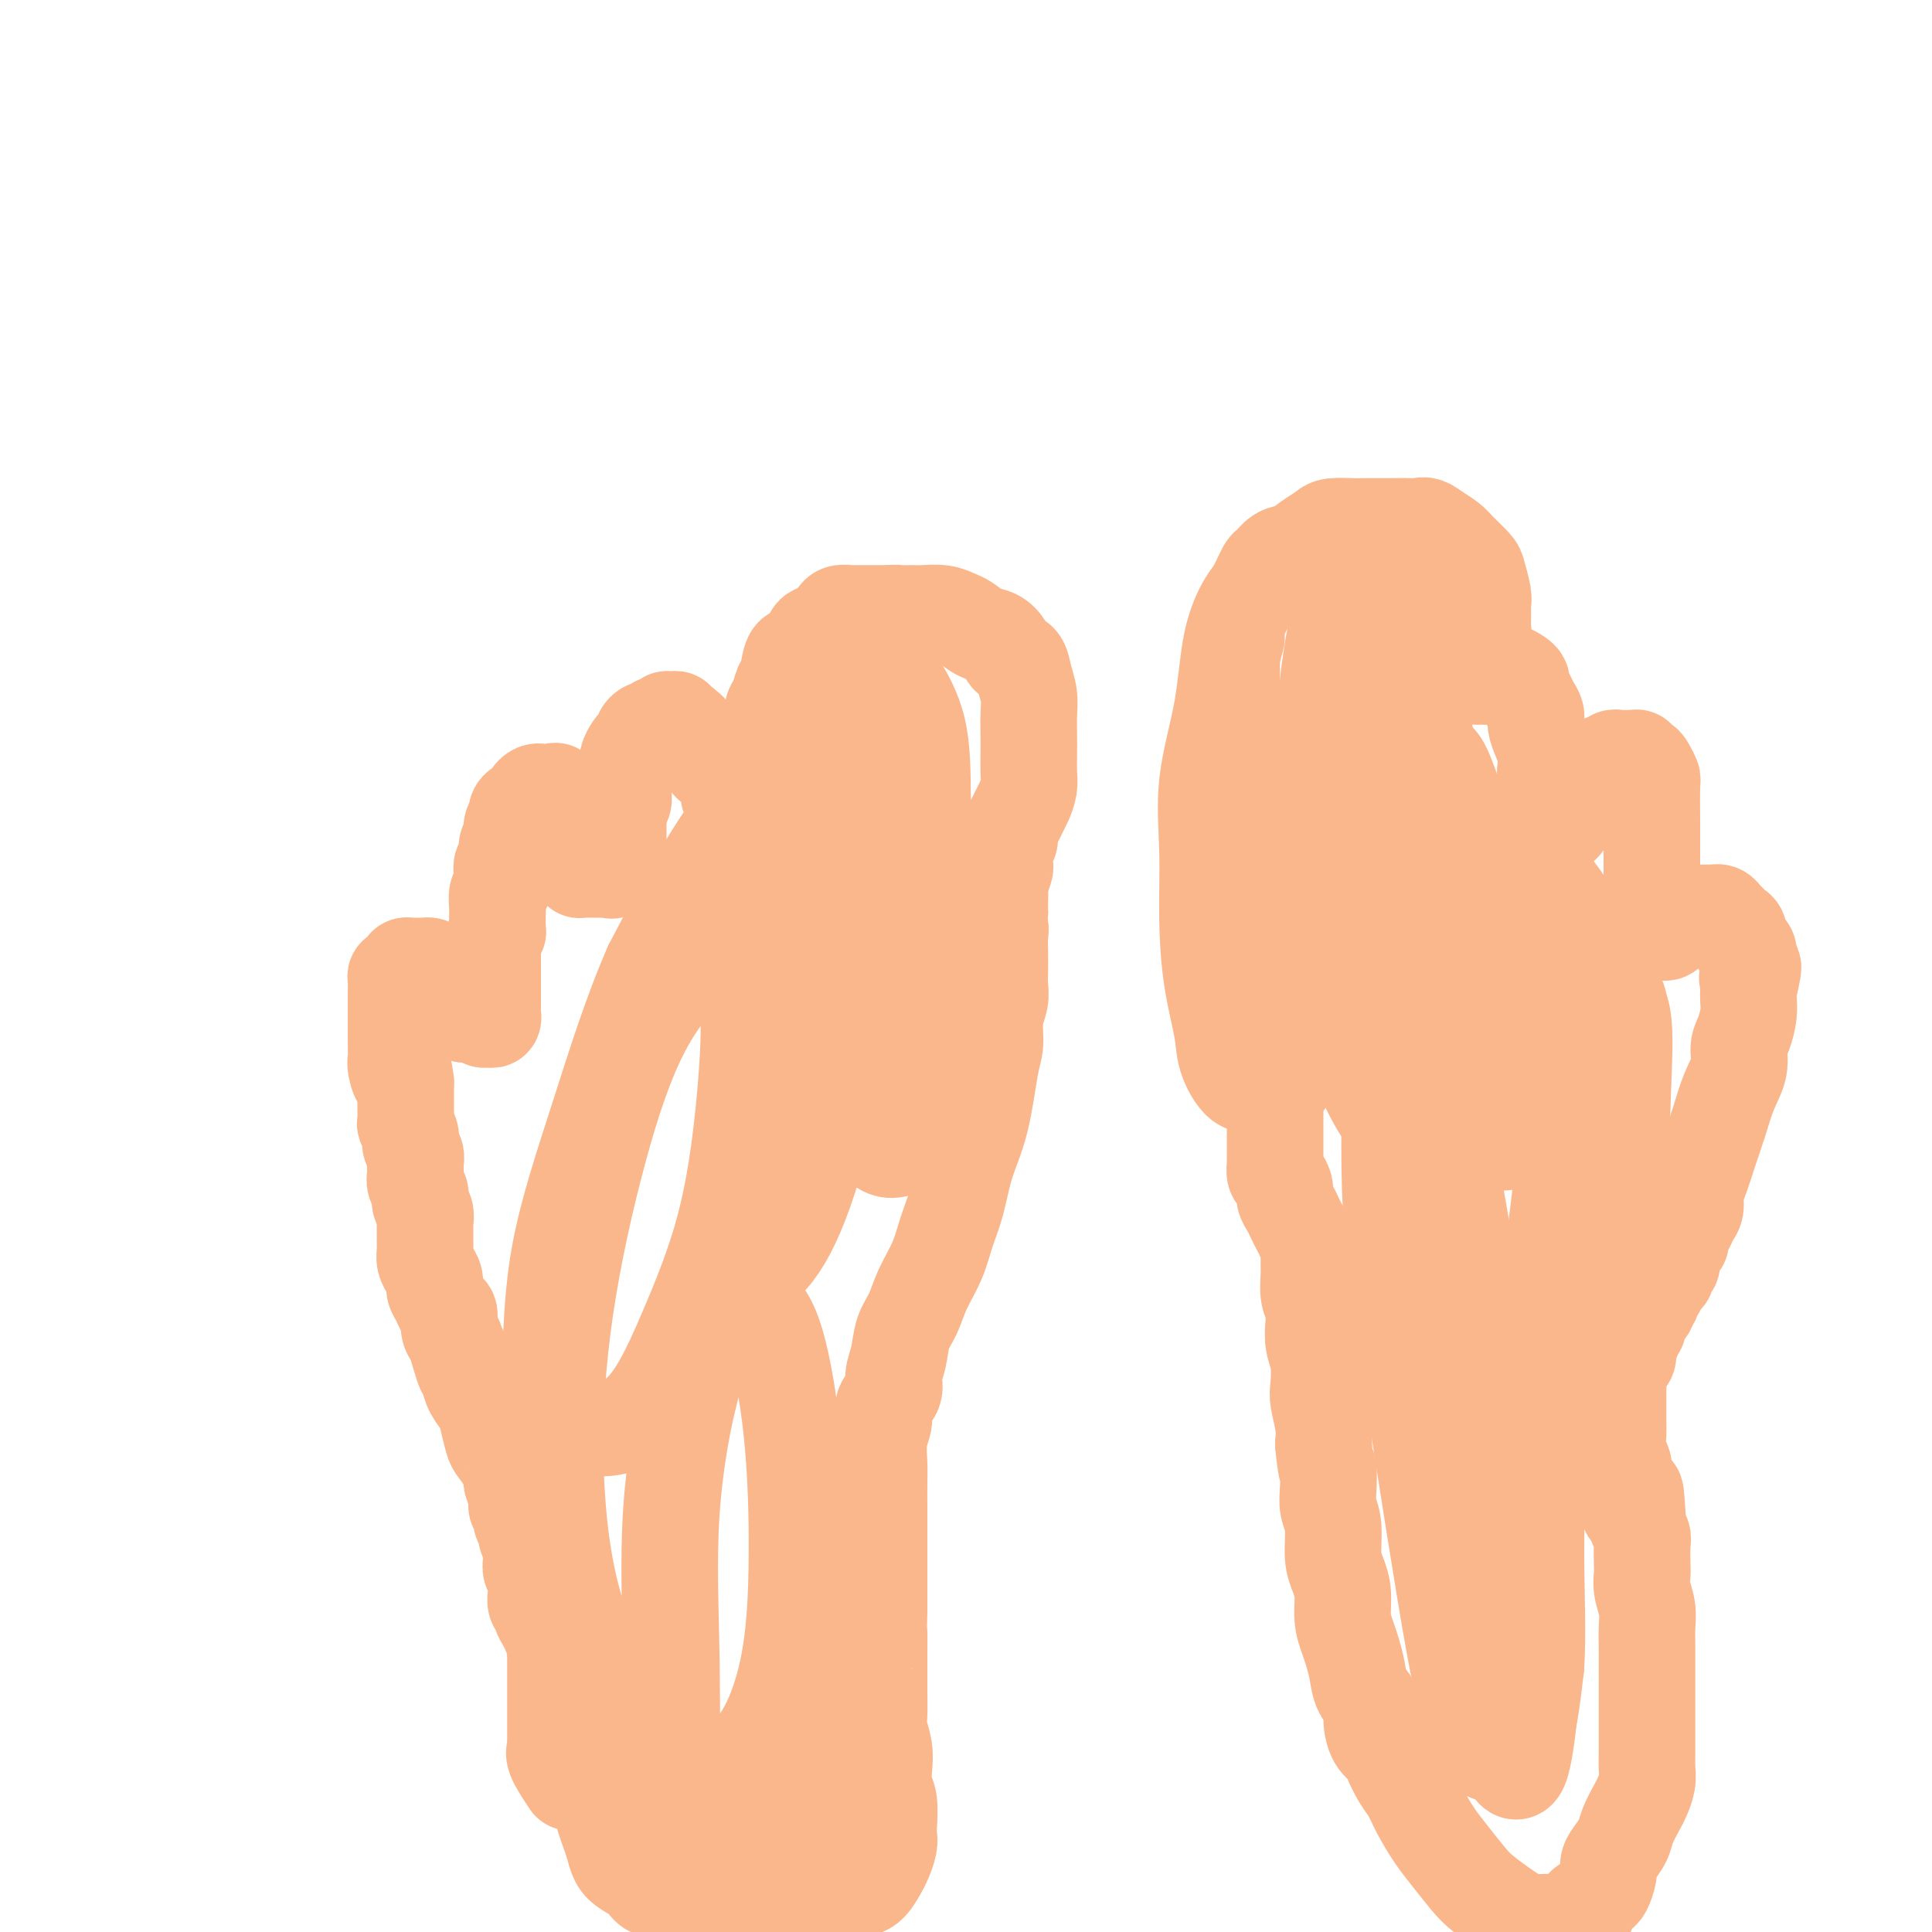 <svg viewBox='0 0 400 400' version='1.1' xmlns='http://www.w3.org/2000/svg' xmlns:xlink='http://www.w3.org/1999/xlink'><g fill='none' stroke='#FBB78C' stroke-width='20' stroke-linecap='round' stroke-linejoin='round'><path d='M118,369c-1.268,-1.911 -2.536,-3.822 -3,-5c-0.464,-1.178 -0.124,-1.624 0,-2c0.124,-0.376 0.033,-0.682 0,-1c-0.033,-0.318 -0.009,-0.649 0,-1c0.009,-0.351 0.002,-0.723 0,-1c-0.002,-0.277 -0.001,-0.459 0,-1c0.001,-0.541 0.000,-1.441 0,-2c-0.000,-0.559 -0.000,-0.776 0,-1c0.000,-0.224 0.000,-0.454 0,-1c-0.000,-0.546 -0.000,-1.407 0,-2c0.000,-0.593 0.000,-0.919 0,-1c-0.000,-0.081 -0.000,0.084 0,0c0.000,-0.084 0.000,-0.417 0,-1c-0.000,-0.583 -0.000,-1.416 0,-2c0.000,-0.584 0.000,-0.919 0,-1c-0.000,-0.081 -0.000,0.092 0,0c0.000,-0.092 0.000,-0.448 0,-1c-0.000,-0.552 -0.000,-1.301 0,-2c0.000,-0.699 0.000,-1.350 0,-2'/><path d='M115,342c-0.481,-4.090 -0.184,-0.814 0,0c0.184,0.814 0.256,-0.832 0,-2c-0.256,-1.168 -0.838,-1.857 -1,-2c-0.162,-0.143 0.096,0.261 0,0c-0.096,-0.261 -0.548,-1.187 -1,-2c-0.452,-0.813 -0.906,-1.512 -1,-2c-0.094,-0.488 0.171,-0.764 0,-1c-0.171,-0.236 -0.777,-0.430 -1,-1c-0.223,-0.570 -0.064,-1.514 0,-2c0.064,-0.486 0.031,-0.514 0,-1c-0.031,-0.486 -0.061,-1.429 0,-2c0.061,-0.571 0.214,-0.768 0,-1c-0.214,-0.232 -0.793,-0.499 -1,-1c-0.207,-0.501 -0.040,-1.238 0,-2c0.040,-0.762 -0.046,-1.551 0,-2c0.046,-0.449 0.224,-0.558 0,-1c-0.224,-0.442 -0.849,-1.217 -1,-2c-0.151,-0.783 0.171,-1.573 0,-2c-0.171,-0.427 -0.834,-0.489 -1,-1c-0.166,-0.511 0.166,-1.469 0,-2c-0.166,-0.531 -0.831,-0.634 -1,-1c-0.169,-0.366 0.158,-0.994 0,-2c-0.158,-1.006 -0.802,-2.389 -1,-3c-0.198,-0.611 0.049,-0.450 0,-1c-0.049,-0.550 -0.393,-1.813 -1,-3c-0.607,-1.187 -1.476,-2.299 -2,-3c-0.524,-0.701 -0.704,-0.992 -1,-2c-0.296,-1.008 -0.708,-2.734 -1,-4c-0.292,-1.266 -0.463,-2.072 -1,-3c-0.537,-0.928 -1.439,-1.980 -2,-3c-0.561,-1.020 -0.780,-2.010 -1,-3'/><path d='M97,285c-2.962,-9.132 -1.367,-3.463 -1,-2c0.367,1.463 -0.493,-1.281 -1,-3c-0.507,-1.719 -0.660,-2.414 -1,-3c-0.340,-0.586 -0.866,-1.063 -1,-2c-0.134,-0.937 0.122,-2.334 0,-3c-0.122,-0.666 -0.624,-0.601 -1,-1c-0.376,-0.399 -0.626,-1.261 -1,-2c-0.374,-0.739 -0.871,-1.353 -1,-2c-0.129,-0.647 0.109,-1.327 0,-2c-0.109,-0.673 -0.565,-1.340 -1,-2c-0.435,-0.660 -0.849,-1.314 -1,-2c-0.151,-0.686 -0.039,-1.405 0,-2c0.039,-0.595 0.007,-1.065 0,-2c-0.007,-0.935 0.013,-2.333 0,-3c-0.013,-0.667 -0.060,-0.601 0,-1c0.060,-0.399 0.226,-1.262 0,-2c-0.226,-0.738 -0.846,-1.353 -1,-2c-0.154,-0.647 0.156,-1.328 0,-2c-0.156,-0.672 -0.778,-1.335 -1,-2c-0.222,-0.665 -0.044,-1.333 0,-2c0.044,-0.667 -0.044,-1.334 0,-2c0.044,-0.666 0.222,-1.329 0,-2c-0.222,-0.671 -0.844,-1.348 -1,-2c-0.156,-0.652 0.154,-1.278 0,-2c-0.154,-0.722 -0.773,-1.540 -1,-2c-0.227,-0.460 -0.061,-0.563 0,-1c0.061,-0.437 0.016,-1.210 0,-2c-0.016,-0.790 -0.004,-1.597 0,-2c0.004,-0.403 0.001,-0.401 0,-1c-0.001,-0.599 -0.001,-1.800 0,-3'/><path d='M84,224c-0.785,-5.850 -0.746,-1.976 -1,-1c-0.254,0.976 -0.800,-0.946 -1,-2c-0.200,-1.054 -0.054,-1.241 0,-2c0.054,-0.759 0.014,-2.090 0,-3c-0.014,-0.910 -0.004,-1.400 0,-2c0.004,-0.600 0.001,-1.312 0,-2c-0.001,-0.688 -0.000,-1.354 0,-2c0.000,-0.646 -0.001,-1.273 0,-2c0.001,-0.727 0.003,-1.553 0,-2c-0.003,-0.447 -0.011,-0.515 0,-1c0.011,-0.485 0.041,-1.388 0,-2c-0.041,-0.612 -0.152,-0.935 0,-1c0.152,-0.065 0.565,0.126 1,0c0.435,-0.126 0.890,-0.570 1,-1c0.110,-0.430 -0.124,-0.847 0,-1c0.124,-0.153 0.607,-0.041 1,0c0.393,0.041 0.697,0.010 1,0c0.303,-0.010 0.607,-0.000 1,0c0.393,0.000 0.876,-0.010 1,0c0.124,0.010 -0.111,0.040 0,0c0.111,-0.040 0.570,-0.151 1,0c0.430,0.151 0.833,0.565 1,1c0.167,0.435 0.100,0.890 0,1c-0.100,0.110 -0.233,-0.124 0,0c0.233,0.124 0.833,0.608 1,1c0.167,0.392 -0.100,0.693 0,1c0.100,0.307 0.565,0.621 1,1c0.435,0.379 0.838,0.823 1,1c0.162,0.177 0.081,0.089 0,0'/><path d='M93,206c0.642,0.895 0.745,0.632 1,1c0.255,0.368 0.660,1.367 1,2c0.340,0.633 0.616,0.901 1,1c0.384,0.099 0.876,0.030 1,0c0.124,-0.030 -0.122,-0.023 0,0c0.122,0.023 0.611,0.060 1,0c0.389,-0.060 0.679,-0.216 1,0c0.321,0.216 0.675,0.806 1,1c0.325,0.194 0.623,-0.007 1,0c0.377,0.007 0.833,0.223 1,0c0.167,-0.223 0.045,-0.886 0,-1c-0.045,-0.114 -0.012,0.321 0,0c0.012,-0.321 0.003,-1.400 0,-2c-0.003,-0.600 -0.001,-0.723 0,-1c0.001,-0.277 0.000,-0.707 0,-1c-0.000,-0.293 -0.000,-0.449 0,-1c0.000,-0.551 0.000,-1.499 0,-2c-0.000,-0.501 -0.000,-0.557 0,-1c0.000,-0.443 0.000,-1.273 0,-2c-0.000,-0.727 -0.000,-1.351 0,-2c0.000,-0.649 0.000,-1.325 0,-2'/><path d='M102,196c0.381,-2.987 0.833,-2.955 1,-3c0.167,-0.045 0.048,-0.167 0,-1c-0.048,-0.833 -0.027,-2.376 0,-3c0.027,-0.624 0.059,-0.327 0,-1c-0.059,-0.673 -0.208,-2.316 0,-3c0.208,-0.684 0.773,-0.410 1,-1c0.227,-0.590 0.118,-2.045 0,-3c-0.118,-0.955 -0.243,-1.410 0,-2c0.243,-0.590 0.854,-1.313 1,-2c0.146,-0.687 -0.171,-1.336 0,-2c0.171,-0.664 0.832,-1.344 1,-2c0.168,-0.656 -0.158,-1.289 0,-2c0.158,-0.711 0.798,-1.500 1,-2c0.202,-0.500 -0.034,-0.712 0,-1c0.034,-0.288 0.338,-0.651 1,-1c0.662,-0.349 1.683,-0.682 2,-1c0.317,-0.318 -0.070,-0.621 0,-1c0.070,-0.379 0.597,-0.833 1,-1c0.403,-0.167 0.682,-0.047 1,0c0.318,0.047 0.677,0.020 1,0c0.323,-0.020 0.611,-0.034 1,0c0.389,0.034 0.879,0.117 1,0c0.121,-0.117 -0.126,-0.435 0,0c0.126,0.435 0.625,1.622 1,2c0.375,0.378 0.625,-0.053 1,0c0.375,0.053 0.874,0.592 1,1c0.126,0.408 -0.120,0.687 0,1c0.120,0.313 0.606,0.661 1,1c0.394,0.339 0.697,0.670 1,1'/><path d='M120,170c0.774,1.123 0.207,0.930 0,1c-0.207,0.070 -0.056,0.404 0,1c0.056,0.596 0.015,1.455 0,2c-0.015,0.545 -0.004,0.777 0,1c0.004,0.223 0.000,0.438 0,1c-0.000,0.562 0.003,1.471 0,2c-0.003,0.529 -0.012,0.678 0,1c0.012,0.322 0.044,0.818 0,1c-0.044,0.182 -0.166,0.049 0,0c0.166,-0.049 0.618,-0.013 1,0c0.382,0.013 0.693,0.003 1,0c0.307,-0.003 0.608,-0.001 1,0c0.392,0.001 0.875,-0.000 1,0c0.125,0.000 -0.106,0.002 0,0c0.106,-0.002 0.551,-0.008 1,0c0.449,0.008 0.904,0.028 1,0c0.096,-0.028 -0.167,-0.106 0,0c0.167,0.106 0.763,0.397 1,0c0.237,-0.397 0.116,-1.481 0,-2c-0.116,-0.519 -0.227,-0.471 0,-1c0.227,-0.529 0.793,-1.634 1,-2c0.207,-0.366 0.055,0.009 0,0c-0.055,-0.009 -0.015,-0.400 0,-1c0.015,-0.600 0.004,-1.408 0,-2c-0.004,-0.592 -0.001,-0.967 0,-1c0.001,-0.033 0.000,0.276 0,0c-0.000,-0.276 -0.000,-1.138 0,-2'/><path d='M128,169c0.480,-1.876 0.181,-1.066 0,-1c-0.181,0.066 -0.244,-0.611 0,-1c0.244,-0.389 0.796,-0.488 1,-1c0.204,-0.512 0.059,-1.437 0,-2c-0.059,-0.563 -0.031,-0.766 0,-1c0.031,-0.234 0.064,-0.500 0,-1c-0.064,-0.500 -0.225,-1.233 0,-2c0.225,-0.767 0.835,-1.568 1,-2c0.165,-0.432 -0.114,-0.497 0,-1c0.114,-0.503 0.622,-1.445 1,-2c0.378,-0.555 0.626,-0.722 1,-1c0.374,-0.278 0.873,-0.667 1,-1c0.127,-0.333 -0.120,-0.611 0,-1c0.120,-0.389 0.605,-0.889 1,-1c0.395,-0.111 0.698,0.167 1,0c0.302,-0.167 0.602,-0.781 1,-1c0.398,-0.219 0.894,-0.044 1,0c0.106,0.044 -0.178,-0.042 0,0c0.178,0.042 0.817,0.211 1,0c0.183,-0.211 -0.092,-0.803 0,-1c0.092,-0.197 0.549,0.003 1,0c0.451,-0.003 0.894,-0.207 1,0c0.106,0.207 -0.125,0.825 0,1c0.125,0.175 0.607,-0.093 1,0c0.393,0.093 0.696,0.546 1,1'/><path d='M142,151c1.190,0.178 0.164,0.624 0,1c-0.164,0.376 0.532,0.682 1,1c0.468,0.318 0.707,0.649 1,1c0.293,0.351 0.642,0.723 1,1c0.358,0.277 0.727,0.460 1,1c0.273,0.540 0.451,1.436 1,2c0.549,0.564 1.467,0.795 2,1c0.533,0.205 0.679,0.384 1,1c0.321,0.616 0.817,1.671 1,2c0.183,0.329 0.052,-0.066 0,0c-0.052,0.066 -0.025,0.592 0,1c0.025,0.408 0.048,0.698 0,1c-0.048,0.302 -0.167,0.617 0,1c0.167,0.383 0.618,0.835 1,1c0.382,0.165 0.694,0.044 1,0c0.306,-0.044 0.607,-0.011 1,0c0.393,0.011 0.880,0.000 1,0c0.120,-0.000 -0.126,0.010 0,0c0.126,-0.010 0.625,-0.041 1,0c0.375,0.041 0.626,0.155 1,0c0.374,-0.155 0.870,-0.580 1,-1c0.130,-0.420 -0.106,-0.834 0,-1c0.106,-0.166 0.553,-0.083 1,0'/><path d='M159,164c1.238,-0.317 0.332,-0.609 0,-1c-0.332,-0.391 -0.089,-0.882 0,-1c0.089,-0.118 0.024,0.137 0,0c-0.024,-0.137 -0.006,-0.665 0,-1c0.006,-0.335 0.002,-0.475 0,-1c-0.002,-0.525 -0.000,-1.434 0,-2c0.000,-0.566 -0.001,-0.789 0,-1c0.001,-0.211 0.004,-0.409 0,-1c-0.004,-0.591 -0.016,-1.576 0,-2c0.016,-0.424 0.060,-0.286 0,-1c-0.060,-0.714 -0.223,-2.279 0,-3c0.223,-0.721 0.834,-0.599 1,-1c0.166,-0.401 -0.111,-1.323 0,-2c0.111,-0.677 0.610,-1.107 1,-2c0.390,-0.893 0.672,-2.250 1,-3c0.328,-0.750 0.703,-0.894 1,-2c0.297,-1.106 0.517,-3.175 1,-4c0.483,-0.825 1.228,-0.406 2,-1c0.772,-0.594 1.569,-2.200 2,-3c0.431,-0.800 0.496,-0.792 1,-1c0.504,-0.208 1.448,-0.630 2,-1c0.552,-0.370 0.711,-0.688 1,-1c0.289,-0.312 0.706,-0.620 1,-1c0.294,-0.380 0.463,-0.834 1,-1c0.537,-0.166 1.442,-0.044 2,0c0.558,0.044 0.768,0.012 1,0c0.232,-0.012 0.485,-0.003 1,0c0.515,0.003 1.293,0.001 2,0c0.707,-0.001 1.345,-0.000 2,0c0.655,0.000 1.328,0.000 2,0'/><path d='M184,127c1.991,-0.154 1.468,-0.038 2,0c0.532,0.038 2.120,-0.002 3,0c0.880,0.002 1.054,0.046 2,0c0.946,-0.046 2.666,-0.182 4,0c1.334,0.182 2.284,0.681 3,1c0.716,0.319 1.199,0.457 2,1c0.801,0.543 1.920,1.492 3,2c1.080,0.508 2.120,0.575 3,1c0.880,0.425 1.598,1.208 2,2c0.402,0.792 0.486,1.593 1,2c0.514,0.407 1.458,0.418 2,1c0.542,0.582 0.681,1.733 1,3c0.319,1.267 0.817,2.650 1,4c0.183,1.350 0.050,2.668 0,4c-0.050,1.332 -0.016,2.678 0,4c0.016,1.322 0.015,2.619 0,4c-0.015,1.381 -0.045,2.845 0,4c0.045,1.155 0.166,2.000 0,3c-0.166,1.000 -0.618,2.155 -1,3c-0.382,0.845 -0.695,1.379 -1,2c-0.305,0.621 -0.604,1.330 -1,2c-0.396,0.670 -0.891,1.301 -1,2c-0.109,0.699 0.168,1.466 0,2c-0.168,0.534 -0.781,0.833 -1,1c-0.219,0.167 -0.045,0.200 0,1c0.045,0.800 -0.041,2.368 0,3c0.041,0.632 0.207,0.330 0,1c-0.207,0.670 -0.787,2.314 -1,3c-0.213,0.686 -0.057,0.416 0,1c0.057,0.584 0.016,2.024 0,3c-0.016,0.976 -0.008,1.488 0,2'/><path d='M207,189c-0.928,4.614 -0.249,3.151 0,3c0.249,-0.151 0.068,1.012 0,2c-0.068,0.988 -0.022,1.803 0,3c0.022,1.197 0.021,2.778 0,4c-0.021,1.222 -0.061,2.085 0,3c0.061,0.915 0.222,1.883 0,3c-0.222,1.117 -0.826,2.382 -1,4c-0.174,1.618 0.081,3.590 0,5c-0.081,1.410 -0.497,2.259 -1,5c-0.503,2.741 -1.092,7.375 -2,11c-0.908,3.625 -2.134,6.240 -3,9c-0.866,2.760 -1.372,5.666 -2,8c-0.628,2.334 -1.376,4.097 -2,6c-0.624,1.903 -1.122,3.947 -2,6c-0.878,2.053 -2.134,4.114 -3,6c-0.866,1.886 -1.340,3.596 -2,5c-0.660,1.404 -1.505,2.501 -2,4c-0.495,1.499 -0.639,3.401 -1,5c-0.361,1.599 -0.938,2.894 -1,4c-0.062,1.106 0.390,2.021 0,3c-0.390,0.979 -1.621,2.021 -2,3c-0.379,0.979 0.095,1.896 0,3c-0.095,1.104 -0.757,2.395 -1,4c-0.243,1.605 -0.065,3.523 0,5c0.065,1.477 0.017,2.513 0,4c-0.017,1.487 -0.005,3.426 0,5c0.005,1.574 0.001,2.784 0,4c-0.001,1.216 -0.000,2.439 0,4c0.000,1.561 0.000,3.459 0,5c-0.000,1.541 -0.000,2.726 0,4c0.000,1.274 0.000,2.637 0,4'/><path d='M182,333c-0.155,7.440 -0.041,5.040 0,5c0.041,-0.040 0.010,2.281 0,4c-0.010,1.719 0.001,2.837 0,4c-0.001,1.163 -0.014,2.372 0,4c0.014,1.628 0.055,3.675 0,5c-0.055,1.325 -0.207,1.927 0,3c0.207,1.073 0.774,2.616 1,4c0.226,1.384 0.113,2.608 0,4c-0.113,1.392 -0.226,2.952 0,4c0.226,1.048 0.789,1.583 1,3c0.211,1.417 0.068,3.715 0,5c-0.068,1.285 -0.062,1.556 0,2c0.062,0.444 0.182,1.061 0,2c-0.182,0.939 -0.664,2.199 -1,3c-0.336,0.801 -0.527,1.143 -1,2c-0.473,0.857 -1.229,2.230 -2,3c-0.771,0.770 -1.557,0.938 -2,1c-0.443,0.062 -0.541,0.016 -1,0c-0.459,-0.016 -1.277,-0.004 -2,0c-0.723,0.004 -1.352,0.001 -2,0c-0.648,-0.001 -1.316,-0.000 -2,0c-0.684,0.000 -1.383,0.000 -2,0c-0.617,-0.000 -1.151,-0.000 -2,0c-0.849,0.000 -2.011,0.000 -3,0c-0.989,-0.000 -1.805,-0.000 -3,0c-1.195,0.000 -2.770,0.000 -4,0c-1.230,-0.000 -2.114,-0.000 -3,0c-0.886,0.000 -1.774,0.000 -3,0c-1.226,-0.000 -2.792,-0.000 -4,0c-1.208,0.000 -2.060,0.000 -3,0c-0.940,-0.000 -1.970,-0.000 -3,0'/><path d='M141,391c-6.839,0.129 -4.438,-0.047 -4,0c0.438,0.047 -1.087,0.319 -2,0c-0.913,-0.319 -1.214,-1.230 -2,-2c-0.786,-0.770 -2.056,-1.401 -3,-2c-0.944,-0.599 -1.563,-1.166 -2,-2c-0.437,-0.834 -0.691,-1.933 -1,-3c-0.309,-1.067 -0.671,-2.101 -1,-3c-0.329,-0.899 -0.624,-1.663 -1,-3c-0.376,-1.337 -0.833,-3.246 -1,-5c-0.167,-1.754 -0.045,-3.352 0,-5c0.045,-1.648 0.013,-3.345 0,-5c-0.013,-1.655 -0.006,-3.269 0,-5c0.006,-1.731 0.013,-3.578 0,-5c-0.013,-1.422 -0.046,-2.420 0,-3c0.046,-0.580 0.170,-0.744 0,-1c-0.170,-0.256 -0.633,-0.605 -1,-1c-0.367,-0.395 -0.637,-0.837 -1,-1c-0.363,-0.163 -0.818,-0.047 -1,0c-0.182,0.047 -0.091,0.023 0,0'/><path d='M256,132c-0.423,1.633 -0.845,3.266 -1,4c-0.155,0.734 -0.041,0.568 0,1c0.041,0.432 0.011,1.463 0,2c-0.011,0.537 -0.003,0.580 0,1c0.003,0.420 0.001,1.217 0,2c-0.001,0.783 0.000,1.553 0,2c-0.000,0.447 -0.001,0.572 0,1c0.001,0.428 0.004,1.161 0,2c-0.004,0.839 -0.016,1.786 0,2c0.016,0.214 0.061,-0.305 0,0c-0.061,0.305 -0.226,1.433 0,2c0.226,0.567 0.845,0.574 1,1c0.155,0.426 -0.155,1.270 0,2c0.155,0.730 0.774,1.347 1,2c0.226,0.653 0.061,1.344 0,2c-0.061,0.656 -0.016,1.279 0,2c0.016,0.721 0.004,1.540 0,2c-0.004,0.460 -0.001,0.560 0,1c0.001,0.440 0.001,1.220 0,2'/><path d='M257,165c0.167,5.280 0.086,1.979 0,1c-0.086,-0.979 -0.177,0.363 0,1c0.177,0.637 0.621,0.570 1,1c0.379,0.430 0.694,1.358 1,2c0.306,0.642 0.604,0.997 1,1c0.396,0.003 0.890,-0.346 1,0c0.110,0.346 -0.163,1.387 0,2c0.163,0.613 0.761,0.798 1,1c0.239,0.202 0.121,0.420 0,1c-0.121,0.580 -0.243,1.521 0,2c0.243,0.479 0.850,0.495 1,1c0.150,0.505 -0.156,1.500 0,2c0.156,0.500 0.774,0.505 1,1c0.226,0.495 0.061,1.480 0,2c-0.061,0.520 -0.016,0.576 0,1c0.016,0.424 0.004,1.216 0,2c-0.004,0.784 -0.001,1.561 0,2c0.001,0.439 0.000,0.541 0,1c-0.000,0.459 -0.000,1.276 0,2c0.000,0.724 0.000,1.354 0,2c-0.000,0.646 -0.000,1.309 0,2c0.000,0.691 0.000,1.409 0,2c-0.000,0.591 -0.000,1.055 0,2c0.000,0.945 0.000,2.373 0,3c-0.000,0.627 -0.000,0.455 0,1c0.000,0.545 0.000,1.809 0,3c-0.000,1.191 -0.000,2.311 0,3c0.000,0.689 0.000,0.948 0,2c-0.000,1.052 -0.000,2.899 0,4c0.000,1.101 0.000,1.458 0,2c-0.000,0.542 -0.000,1.271 0,2'/><path d='M264,219c-0.000,6.171 -0.000,3.597 0,3c0.000,-0.597 0.000,0.783 0,2c-0.000,1.217 -0.000,2.270 0,3c0.000,0.730 0.000,1.136 0,2c-0.000,0.864 -0.000,2.186 0,3c0.000,0.814 0.000,1.120 0,2c-0.000,0.880 -0.001,2.334 0,3c0.001,0.666 0.003,0.545 0,1c-0.003,0.455 -0.011,1.487 0,2c0.011,0.513 0.041,0.508 0,1c-0.041,0.492 -0.151,1.483 0,2c0.151,0.517 0.565,0.561 1,1c0.435,0.439 0.890,1.273 1,2c0.110,0.727 -0.125,1.349 0,2c0.125,0.651 0.612,1.333 1,2c0.388,0.667 0.678,1.319 1,2c0.322,0.681 0.675,1.392 1,2c0.325,0.608 0.622,1.114 1,2c0.378,0.886 0.837,2.152 1,3c0.163,0.848 0.030,1.279 0,2c-0.030,0.721 0.044,1.732 0,3c-0.044,1.268 -0.204,2.791 0,4c0.204,1.209 0.773,2.102 1,3c0.227,0.898 0.112,1.799 0,3c-0.112,1.201 -0.223,2.702 0,4c0.223,1.298 0.778,2.395 1,4c0.222,1.605 0.111,3.719 0,5c-0.111,1.281 -0.222,1.730 0,3c0.222,1.270 0.778,3.363 1,5c0.222,1.637 0.111,2.819 0,4'/><path d='M274,299c0.686,7.131 0.901,4.960 1,5c0.099,0.040 0.082,2.292 0,4c-0.082,1.708 -0.228,2.871 0,4c0.228,1.129 0.831,2.223 1,4c0.169,1.777 -0.095,4.237 0,6c0.095,1.763 0.550,2.831 1,4c0.450,1.169 0.894,2.440 1,4c0.106,1.560 -0.128,3.407 0,5c0.128,1.593 0.616,2.930 1,4c0.384,1.070 0.663,1.874 1,3c0.337,1.126 0.733,2.574 1,4c0.267,1.426 0.404,2.830 1,4c0.596,1.170 1.650,2.107 2,3c0.350,0.893 -0.006,1.740 0,3c0.006,1.260 0.372,2.931 1,4c0.628,1.069 1.518,1.537 2,2c0.482,0.463 0.555,0.921 1,2c0.445,1.079 1.262,2.779 2,4c0.738,1.221 1.398,1.962 2,3c0.602,1.038 1.146,2.374 2,4c0.854,1.626 2.017,3.541 3,5c0.983,1.459 1.786,2.460 3,4c1.214,1.540 2.838,3.618 4,5c1.162,1.382 1.861,2.069 3,3c1.139,0.931 2.718,2.106 4,3c1.282,0.894 2.268,1.508 3,2c0.732,0.492 1.210,0.861 2,1c0.790,0.139 1.892,0.048 3,0c1.108,-0.048 2.221,-0.051 3,0c0.779,0.051 1.222,0.158 2,0c0.778,-0.158 1.889,-0.579 3,-1'/><path d='M327,397c2.206,-0.423 1.222,-1.482 1,-2c-0.222,-0.518 0.318,-0.495 1,-1c0.682,-0.505 1.505,-1.538 2,-2c0.495,-0.462 0.661,-0.354 1,-1c0.339,-0.646 0.849,-2.048 1,-3c0.151,-0.952 -0.058,-1.456 0,-2c0.058,-0.544 0.382,-1.128 1,-2c0.618,-0.872 1.528,-2.032 2,-3c0.472,-0.968 0.505,-1.743 1,-3c0.495,-1.257 1.453,-2.997 2,-4c0.547,-1.003 0.682,-1.271 1,-2c0.318,-0.729 0.817,-1.920 1,-3c0.183,-1.080 0.049,-2.051 0,-3c-0.049,-0.949 -0.013,-1.878 0,-3c0.013,-1.122 0.004,-2.438 0,-3c-0.004,-0.562 -0.001,-0.370 0,-1c0.001,-0.630 0.000,-2.083 0,-3c-0.000,-0.917 0.000,-1.297 0,-2c-0.000,-0.703 -0.000,-1.727 0,-3c0.000,-1.273 0.001,-2.794 0,-4c-0.001,-1.206 -0.004,-2.097 0,-3c0.004,-0.903 0.015,-1.818 0,-3c-0.015,-1.182 -0.057,-2.632 0,-4c0.057,-1.368 0.211,-2.653 0,-4c-0.211,-1.347 -0.788,-2.755 -1,-4c-0.212,-1.245 -0.061,-2.325 0,-3c0.061,-0.675 0.030,-0.943 0,-2c-0.030,-1.057 -0.060,-2.902 0,-4c0.060,-1.098 0.208,-1.450 0,-2c-0.208,-0.550 -0.774,-1.300 -1,-2c-0.226,-0.700 -0.113,-1.350 0,-2'/><path d='M339,314c-0.476,-8.986 -0.667,-3.950 -1,-2c-0.333,1.950 -0.807,0.813 -1,0c-0.193,-0.813 -0.103,-1.301 0,-2c0.103,-0.699 0.220,-1.608 0,-2c-0.220,-0.392 -0.777,-0.268 -1,-1c-0.223,-0.732 -0.112,-2.321 0,-3c0.112,-0.679 0.226,-0.447 0,-1c-0.226,-0.553 -0.793,-1.891 -1,-3c-0.207,-1.109 -0.056,-1.988 0,-3c0.056,-1.012 0.015,-2.158 0,-3c-0.015,-0.842 -0.005,-1.380 0,-2c0.005,-0.620 0.004,-1.322 0,-2c-0.004,-0.678 -0.011,-1.332 0,-2c0.011,-0.668 0.042,-1.348 0,-2c-0.042,-0.652 -0.156,-1.274 0,-2c0.156,-0.726 0.582,-1.557 1,-2c0.418,-0.443 0.829,-0.500 1,-1c0.171,-0.500 0.102,-1.443 0,-2c-0.102,-0.557 -0.237,-0.727 0,-1c0.237,-0.273 0.847,-0.650 1,-1c0.153,-0.350 -0.151,-0.672 0,-1c0.151,-0.328 0.757,-0.661 1,-1c0.243,-0.339 0.121,-0.682 0,-1c-0.121,-0.318 -0.242,-0.610 0,-1c0.242,-0.390 0.848,-0.878 1,-1c0.152,-0.122 -0.152,0.121 0,0c0.152,-0.121 0.758,-0.606 1,-1c0.242,-0.394 0.121,-0.697 0,-1'/><path d='M341,270c1.172,-2.654 1.101,-1.288 1,-1c-0.101,0.288 -0.233,-0.500 0,-1c0.233,-0.500 0.832,-0.711 1,-1c0.168,-0.289 -0.095,-0.655 0,-1c0.095,-0.345 0.547,-0.669 1,-1c0.453,-0.331 0.905,-0.670 1,-1c0.095,-0.330 -0.168,-0.652 0,-1c0.168,-0.348 0.767,-0.722 1,-1c0.233,-0.278 0.100,-0.460 0,-1c-0.100,-0.540 -0.167,-1.439 0,-2c0.167,-0.561 0.569,-0.783 1,-1c0.431,-0.217 0.890,-0.427 1,-1c0.110,-0.573 -0.129,-1.508 0,-2c0.129,-0.492 0.625,-0.541 1,-1c0.375,-0.459 0.628,-1.328 1,-2c0.372,-0.672 0.862,-1.147 1,-2c0.138,-0.853 -0.077,-2.086 0,-3c0.077,-0.914 0.445,-1.510 1,-3c0.555,-1.490 1.297,-3.872 2,-6c0.703,-2.128 1.368,-4.000 2,-6c0.632,-2.000 1.231,-4.128 2,-6c0.769,-1.872 1.709,-3.488 2,-5c0.291,-1.512 -0.066,-2.919 0,-4c0.066,-1.081 0.554,-1.836 1,-3c0.446,-1.164 0.851,-2.736 1,-4c0.149,-1.264 0.043,-2.218 0,-3c-0.043,-0.782 -0.021,-1.391 0,-2'/><path d='M362,205c1.856,-7.915 0.494,-4.201 0,-3c-0.494,1.201 -0.122,-0.111 0,-1c0.122,-0.889 -0.005,-1.355 0,-2c0.005,-0.645 0.142,-1.468 0,-2c-0.142,-0.532 -0.563,-0.772 -1,-1c-0.437,-0.228 -0.891,-0.442 -1,-1c-0.109,-0.558 0.126,-1.460 0,-2c-0.126,-0.540 -0.612,-0.719 -1,-1c-0.388,-0.281 -0.678,-0.664 -1,-1c-0.322,-0.336 -0.678,-0.626 -1,-1c-0.322,-0.374 -0.611,-0.832 -1,-1c-0.389,-0.168 -0.878,-0.045 -1,0c-0.122,0.045 0.122,0.012 0,0c-0.122,-0.012 -0.610,-0.003 -1,0c-0.390,0.003 -0.681,0.001 -1,0c-0.319,-0.001 -0.664,-0.001 -1,0c-0.336,0.001 -0.663,0.002 -1,0c-0.337,-0.002 -0.686,-0.008 -1,0c-0.314,0.008 -0.595,0.030 -1,0c-0.405,-0.030 -0.935,-0.113 -1,0c-0.065,0.113 0.333,0.423 0,1c-0.333,0.577 -1.399,1.423 -2,2c-0.601,0.577 -0.739,0.886 -1,1c-0.261,0.114 -0.646,0.033 -1,0c-0.354,-0.033 -0.677,-0.016 -1,0'/><path d='M343,193c-2.238,0.648 -1.332,0.269 -1,0c0.332,-0.269 0.089,-0.427 0,-1c-0.089,-0.573 -0.024,-1.561 0,-2c0.024,-0.439 0.006,-0.330 0,-1c-0.006,-0.670 -0.002,-2.117 0,-3c0.002,-0.883 0.000,-1.200 0,-2c-0.000,-0.800 0.001,-2.083 0,-4c-0.001,-1.917 -0.003,-4.468 0,-6c0.003,-1.532 0.012,-2.047 0,-4c-0.012,-1.953 -0.046,-5.345 0,-7c0.046,-1.655 0.171,-1.571 0,-2c-0.171,-0.429 -0.637,-1.369 -1,-2c-0.363,-0.631 -0.623,-0.954 -1,-1c-0.377,-0.046 -0.871,0.184 -1,0c-0.129,-0.184 0.106,-0.781 0,-1c-0.106,-0.219 -0.553,-0.058 -1,0c-0.447,0.058 -0.893,0.014 -1,0c-0.107,-0.014 0.126,0.000 0,0c-0.126,-0.000 -0.613,-0.016 -1,0c-0.387,0.016 -0.676,0.064 -1,0c-0.324,-0.064 -0.683,-0.238 -1,0c-0.317,0.238 -0.592,0.889 -1,1c-0.408,0.111 -0.949,-0.318 -1,0c-0.051,0.318 0.388,1.384 0,2c-0.388,0.616 -1.605,0.781 -2,1c-0.395,0.219 0.030,0.491 0,1c-0.030,0.509 -0.515,1.254 -1,2'/><path d='M329,164c-0.858,1.111 -1.003,0.888 -1,1c0.003,0.112 0.156,0.558 0,1c-0.156,0.442 -0.619,0.878 -1,1c-0.381,0.122 -0.681,-0.072 -1,0c-0.319,0.072 -0.659,0.409 -1,1c-0.341,0.591 -0.684,1.434 -1,2c-0.316,0.566 -0.607,0.853 -1,1c-0.393,0.147 -0.889,0.152 -1,0c-0.111,-0.152 0.163,-0.463 0,-1c-0.163,-0.537 -0.762,-1.302 -1,-2c-0.238,-0.698 -0.116,-1.331 0,-2c0.116,-0.669 0.224,-1.375 0,-2c-0.224,-0.625 -0.782,-1.168 -1,-2c-0.218,-0.832 -0.096,-1.952 0,-3c0.096,-1.048 0.166,-2.024 0,-3c-0.166,-0.976 -0.569,-1.952 -1,-3c-0.431,-1.048 -0.890,-2.168 -1,-3c-0.110,-0.832 0.129,-1.375 0,-2c-0.129,-0.625 -0.625,-1.333 -1,-2c-0.375,-0.667 -0.629,-1.293 -1,-2c-0.371,-0.707 -0.859,-1.496 -1,-2c-0.141,-0.504 0.064,-0.724 0,-1c-0.064,-0.276 -0.398,-0.610 -1,-1c-0.602,-0.390 -1.471,-0.836 -2,-1c-0.529,-0.164 -0.719,-0.044 -1,0c-0.281,0.044 -0.652,0.013 -1,0c-0.348,-0.013 -0.674,-0.006 -1,0'/><path d='M309,139c-1.476,-1.143 -1.166,-0.502 -1,0c0.166,0.502 0.188,0.864 0,1c-0.188,0.136 -0.586,0.044 -1,0c-0.414,-0.044 -0.844,-0.041 -1,0c-0.156,0.041 -0.038,0.120 0,0c0.038,-0.120 -0.004,-0.440 0,-1c0.004,-0.560 0.054,-1.361 0,-2c-0.054,-0.639 -0.211,-1.116 0,-2c0.211,-0.884 0.789,-2.174 1,-3c0.211,-0.826 0.053,-1.188 0,-2c-0.053,-0.812 -0.001,-2.075 0,-3c0.001,-0.925 -0.048,-1.511 0,-2c0.048,-0.489 0.193,-0.879 0,-2c-0.193,-1.121 -0.726,-2.972 -1,-4c-0.274,-1.028 -0.290,-1.234 -1,-2c-0.710,-0.766 -2.114,-2.091 -3,-3c-0.886,-0.909 -1.253,-1.403 -2,-2c-0.747,-0.597 -1.873,-1.299 -3,-2'/><path d='M297,110c-2.006,-1.619 -2.520,-1.166 -3,-1c-0.480,0.166 -0.928,0.045 -2,0c-1.072,-0.045 -2.770,-0.013 -4,0c-1.230,0.013 -1.991,0.006 -3,0c-1.009,-0.006 -2.265,-0.010 -3,0c-0.735,0.010 -0.948,0.034 -2,0c-1.052,-0.034 -2.943,-0.127 -4,0c-1.057,0.127 -1.281,0.472 -2,1c-0.719,0.528 -1.932,1.238 -3,2c-1.068,0.762 -1.991,1.577 -3,2c-1.009,0.423 -2.103,0.456 -3,1c-0.897,0.544 -1.595,1.601 -2,2c-0.405,0.399 -0.516,0.140 -1,1c-0.484,0.860 -1.342,2.839 -2,4c-0.658,1.161 -1.115,1.504 -2,3c-0.885,1.496 -2.199,4.144 -3,8c-0.801,3.856 -1.088,8.918 -2,14c-0.912,5.082 -2.447,10.182 -3,15c-0.553,4.818 -0.122,9.354 0,14c0.122,4.646 -0.064,9.403 0,14c0.064,4.597 0.377,9.033 1,13c0.623,3.967 1.556,7.466 2,10c0.444,2.534 0.401,4.103 1,6c0.599,1.897 1.842,4.122 3,5c1.158,0.878 2.231,0.410 3,0c0.769,-0.410 1.235,-0.763 2,0c0.765,0.763 1.829,2.641 4,0c2.171,-2.641 5.448,-9.801 8,-16c2.552,-6.199 4.379,-11.438 6,-17c1.621,-5.562 3.034,-11.446 4,-17c0.966,-5.554 1.483,-10.777 2,-16'/><path d='M286,158c2.321,-9.961 2.125,-9.863 2,-12c-0.125,-2.137 -0.177,-6.508 0,-10c0.177,-3.492 0.585,-6.106 1,-8c0.415,-1.894 0.837,-3.067 1,-4c0.163,-0.933 0.068,-1.627 0,-1c-0.068,0.627 -0.110,2.573 0,5c0.110,2.427 0.372,5.335 0,11c-0.372,5.665 -1.376,14.087 -2,22c-0.624,7.913 -0.866,15.319 -1,22c-0.134,6.681 -0.159,12.639 0,18c0.159,5.361 0.501,10.125 1,14c0.499,3.875 1.156,6.859 2,9c0.844,2.141 1.877,3.438 3,4c1.123,0.562 2.338,0.390 3,1c0.662,0.610 0.771,2.003 1,0c0.229,-2.003 0.579,-7.402 1,-14c0.421,-6.598 0.913,-14.396 1,-22c0.087,-7.604 -0.230,-15.015 -1,-22c-0.770,-6.985 -1.994,-13.544 -3,-19c-1.006,-5.456 -1.795,-9.808 -3,-14c-1.205,-4.192 -2.828,-8.225 -4,-11c-1.172,-2.775 -1.894,-4.293 -3,-5c-1.106,-0.707 -2.598,-0.603 -4,0c-1.402,0.603 -2.715,1.703 -4,7c-1.285,5.297 -2.543,14.790 -3,24c-0.457,9.210 -0.114,18.139 0,26c0.114,7.861 0.000,14.656 1,21c1.000,6.344 3.113,12.236 5,17c1.887,4.764 3.546,8.398 5,11c1.454,2.602 2.701,4.172 4,5c1.299,0.828 2.649,0.914 4,1'/><path d='M293,234c1.674,1.356 1.860,1.746 3,0c1.140,-1.746 3.234,-5.628 4,-11c0.766,-5.372 0.205,-12.235 0,-19c-0.205,-6.765 -0.055,-13.434 0,-18c0.055,-4.566 0.015,-7.030 0,-9c-0.015,-1.970 -0.004,-3.445 0,-4c0.004,-0.555 0.000,-0.189 0,1c-0.000,1.189 0.003,3.201 0,9c-0.003,5.799 -0.012,15.383 0,26c0.012,10.617 0.045,22.265 0,32c-0.045,9.735 -0.170,17.556 0,25c0.170,7.444 0.634,14.510 1,20c0.366,5.490 0.634,9.404 1,12c0.366,2.596 0.829,3.873 2,5c1.171,1.127 3.049,2.104 6,-1c2.951,-3.104 6.976,-10.288 10,-18c3.024,-7.712 5.046,-15.953 7,-24c1.954,-8.047 3.840,-15.901 5,-23c1.160,-7.099 1.595,-13.445 2,-18c0.405,-4.555 0.779,-7.321 1,-9c0.221,-1.679 0.288,-2.272 0,-3c-0.288,-0.728 -0.933,-1.592 -2,0c-1.067,1.592 -2.558,5.638 -4,10c-1.442,4.362 -2.835,9.039 -4,16c-1.165,6.961 -2.104,16.206 -3,23c-0.896,6.794 -1.751,11.138 -2,15c-0.249,3.862 0.107,7.242 0,9c-0.107,1.758 -0.678,1.894 0,2c0.678,0.106 2.606,0.182 5,-3c2.394,-3.182 5.256,-9.624 7,-16c1.744,-6.376 2.372,-12.688 3,-19'/><path d='M335,244c0.655,-6.476 0.791,-13.166 1,-19c0.209,-5.834 0.491,-10.811 0,-14c-0.491,-3.189 -1.753,-4.591 -3,-6c-1.247,-1.409 -2.478,-2.826 -5,-1c-2.522,1.826 -6.336,6.894 -8,11c-1.664,4.106 -1.178,7.250 -1,10c0.178,2.750 0.050,5.107 0,7c-0.050,1.893 -0.020,3.321 0,4c0.020,0.679 0.031,0.608 1,0c0.969,-0.608 2.897,-1.752 4,-4c1.103,-2.248 1.382,-5.600 2,-10c0.618,-4.400 1.574,-9.847 2,-15c0.426,-5.153 0.322,-10.012 -1,-14c-1.322,-3.988 -3.862,-7.104 -6,-10c-2.138,-2.896 -3.873,-5.574 -6,-7c-2.127,-1.426 -4.647,-1.602 -7,-2c-2.353,-0.398 -4.540,-1.017 -6,-1c-1.460,0.017 -2.194,0.670 -3,2c-0.806,1.330 -1.685,3.335 -2,7c-0.315,3.665 -0.066,8.988 0,14c0.066,5.012 -0.053,9.711 1,15c1.053,5.289 3.276,11.168 5,15c1.724,3.832 2.948,5.617 4,7c1.052,1.383 1.931,2.363 3,3c1.069,0.637 2.327,0.929 3,-1c0.673,-1.929 0.760,-6.080 1,-11c0.240,-4.920 0.631,-10.607 0,-16c-0.631,-5.393 -2.285,-10.490 -4,-16c-1.715,-5.510 -3.490,-11.431 -5,-16c-1.510,-4.569 -2.755,-7.784 -4,-11'/><path d='M301,165c-2.764,-8.189 -3.174,-7.160 -4,-8c-0.826,-0.840 -2.067,-3.549 -3,-5c-0.933,-1.451 -1.559,-1.645 -2,-2c-0.441,-0.355 -0.699,-0.872 -1,0c-0.301,0.872 -0.647,3.132 -1,8c-0.353,4.868 -0.715,12.342 0,20c0.715,7.658 2.507,15.498 4,24c1.493,8.502 2.687,17.666 4,26c1.313,8.334 2.746,15.837 4,23c1.254,7.163 2.329,13.987 3,19c0.671,5.013 0.939,8.215 1,10c0.061,1.785 -0.084,2.154 0,3c0.084,0.846 0.399,2.171 0,-1c-0.399,-3.171 -1.511,-10.838 -3,-19c-1.489,-8.162 -3.354,-16.819 -5,-26c-1.646,-9.181 -3.072,-18.885 -4,-27c-0.928,-8.115 -1.358,-14.639 -2,-19c-0.642,-4.361 -1.495,-6.558 -2,-8c-0.505,-1.442 -0.660,-2.129 -1,-3c-0.340,-0.871 -0.864,-1.925 -1,4c-0.136,5.925 0.116,18.831 0,31c-0.116,12.169 -0.600,23.602 0,35c0.600,11.398 2.286,22.761 4,34c1.714,11.239 3.457,22.355 5,32c1.543,9.645 2.885,17.818 4,24c1.115,6.182 2.003,10.372 3,14c0.997,3.628 2.102,6.694 3,8c0.898,1.306 1.588,0.852 3,1c1.412,0.148 3.546,0.900 5,-2c1.454,-2.900 2.227,-9.450 3,-16'/><path d='M318,345c0.437,-6.546 0.030,-14.911 0,-23c-0.030,-8.089 0.319,-15.903 0,-23c-0.319,-7.097 -1.305,-13.476 -2,-18c-0.695,-4.524 -1.100,-7.194 -2,-9c-0.900,-1.806 -2.294,-2.749 -3,-4c-0.706,-1.251 -0.723,-2.810 -1,0c-0.277,2.810 -0.813,9.990 -1,19c-0.187,9.010 -0.023,19.852 0,29c0.023,9.148 -0.093,16.603 0,23c0.093,6.397 0.396,11.736 1,16c0.604,4.264 1.507,7.452 2,9c0.493,1.548 0.574,1.457 1,2c0.426,0.543 1.195,1.719 2,-1c0.805,-2.719 1.644,-9.334 2,-16c0.356,-6.666 0.230,-13.385 0,-19c-0.230,-5.615 -0.562,-10.127 -2,-16c-1.438,-5.873 -3.982,-13.107 -5,-16c-1.018,-2.893 -0.509,-1.447 0,0'/><path d='M187,156c-1.637,0.969 -3.275,1.939 -4,4c-0.725,2.061 -0.538,5.214 -1,12c-0.462,6.786 -1.574,17.207 -2,27c-0.426,9.793 -0.167,18.960 0,25c0.167,6.040 0.241,8.954 1,11c0.759,2.046 2.203,3.222 4,3c1.797,-0.222 3.945,-1.844 5,-7c1.055,-5.156 1.015,-13.847 1,-22c-0.015,-8.153 -0.007,-15.769 0,-23c0.007,-7.231 0.011,-14.078 0,-20c-0.011,-5.922 -0.038,-10.920 -1,-15c-0.962,-4.080 -2.860,-7.242 -4,-9c-1.140,-1.758 -1.522,-2.113 -3,-2c-1.478,0.113 -4.052,0.693 -7,4c-2.948,3.307 -6.269,9.342 -9,18c-2.731,8.658 -4.872,19.938 -7,31c-2.128,11.062 -4.242,21.904 -5,31c-0.758,9.096 -0.161,16.445 0,22c0.161,5.555 -0.116,9.315 0,12c0.116,2.685 0.623,4.297 2,4c1.377,-0.297 3.623,-2.501 6,-7c2.377,-4.499 4.886,-11.293 7,-20c2.114,-8.707 3.833,-19.329 5,-29c1.167,-9.671 1.781,-18.393 2,-26c0.219,-7.607 0.042,-14.099 -1,-18c-1.042,-3.901 -2.949,-5.211 -5,-6c-2.051,-0.789 -4.244,-1.059 -8,2c-3.756,3.059 -9.073,9.445 -14,17c-4.927,7.555 -9.463,16.277 -14,25'/><path d='M135,200c-4.200,9.493 -7.701,20.725 -11,31c-3.299,10.275 -6.395,19.592 -8,28c-1.605,8.408 -1.717,15.908 -2,21c-0.283,5.092 -0.736,7.775 0,10c0.736,2.225 2.662,3.993 6,5c3.338,1.007 8.087,1.254 12,-2c3.913,-3.254 6.990,-10.007 10,-17c3.010,-6.993 5.952,-14.226 8,-22c2.048,-7.774 3.202,-16.091 4,-24c0.798,-7.909 1.241,-15.411 1,-20c-0.241,-4.589 -1.167,-6.264 -3,-8c-1.833,-1.736 -4.574,-3.532 -8,-2c-3.426,1.532 -7.537,6.393 -11,13c-3.463,6.607 -6.278,14.960 -9,25c-2.722,10.040 -5.349,21.767 -7,33c-1.651,11.233 -2.325,21.971 -2,33c0.325,11.029 1.649,22.350 5,32c3.351,9.650 8.730,17.630 13,22c4.270,4.370 7.430,5.129 11,6c3.570,0.871 7.548,1.853 11,-1c3.452,-2.853 6.376,-9.543 8,-17c1.624,-7.457 1.946,-15.683 2,-24c0.054,-8.317 -0.161,-16.727 -1,-25c-0.839,-8.273 -2.303,-16.410 -4,-21c-1.697,-4.590 -3.628,-5.632 -5,-7c-1.372,-1.368 -2.186,-3.063 -4,-1c-1.814,2.063 -4.627,7.884 -7,16c-2.373,8.116 -4.306,18.526 -5,29c-0.694,10.474 -0.148,21.012 0,31c0.148,9.988 -0.100,19.425 1,26c1.100,6.575 3.550,10.287 6,14'/><path d='M146,384c2.262,3.218 4.918,4.264 8,4c3.082,-0.264 6.591,-1.839 9,-6c2.409,-4.161 3.717,-10.909 5,-18c1.283,-7.091 2.540,-14.525 3,-22c0.460,-7.475 0.125,-14.991 0,-20c-0.125,-5.009 -0.038,-7.512 0,-9c0.038,-1.488 0.027,-1.962 0,-2c-0.027,-0.038 -0.070,0.359 -1,4c-0.930,3.641 -2.747,10.525 -4,17c-1.253,6.475 -1.944,12.542 -3,19c-1.056,6.458 -2.479,13.308 -3,19c-0.521,5.692 -0.140,10.225 0,14c0.140,3.775 0.040,6.793 0,8c-0.040,1.207 -0.020,0.604 0,0'/></g>
</svg>